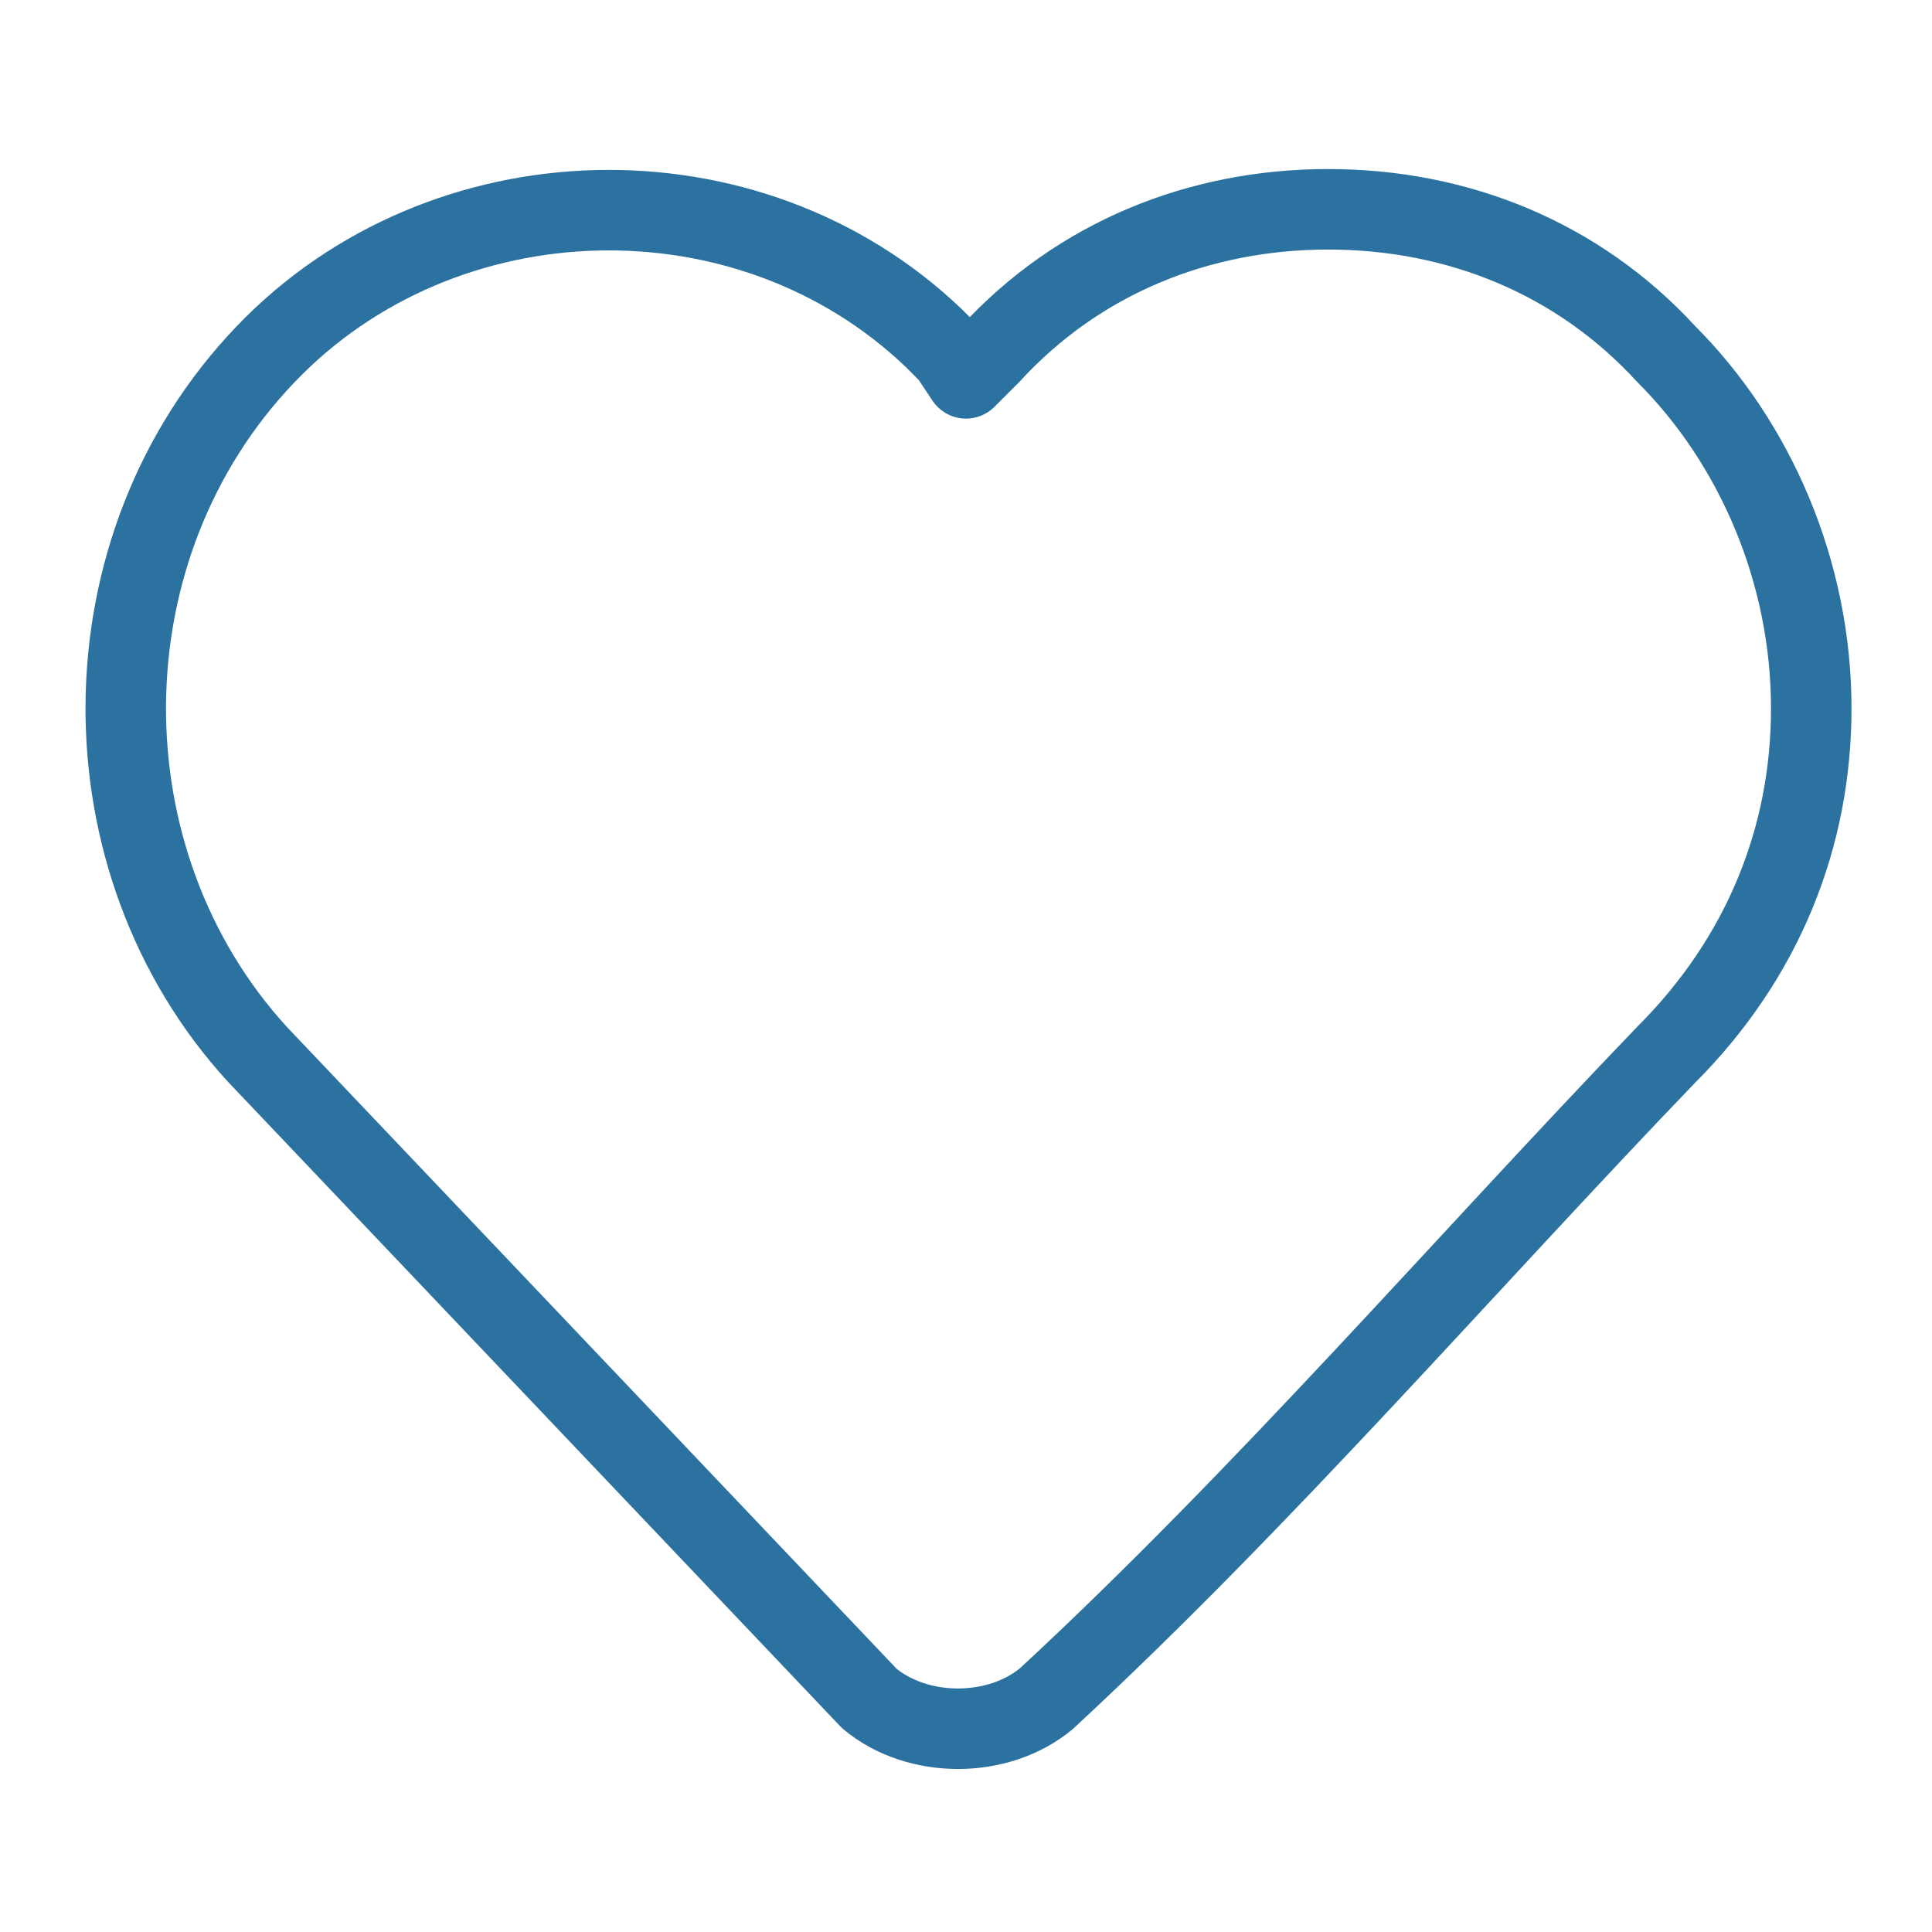 <?xml version="1.0" encoding="utf-8"?>
<!-- Generator: Adobe Illustrator 26.2.0, SVG Export Plug-In . SVG Version: 6.00 Build 0)  -->
<svg version="1.1" id="Layer_1" xmlns="http://www.w3.org/2000/svg" xmlns:xlink="http://www.w3.org/1999/xlink" x="0px" y="0px"
	 viewBox="0 0 24 24" style="enable-background:new 0 0 24 24;" xml:space="preserve">
<style type="text/css">
	.st0{fill:none;stroke:#2C72A0;stroke-linejoin:round;}
</style>
<g id="a" focusable="false">
	<path class="st0" d="M22.5,8.8c0,1.6-0.6,3.1-1.8,4.3c-2.5,2.6-5,5.5-7.7,8c-0.6,0.5-1.6,0.5-2.2,0l-7.6-8C1,10.7,1,6.8,3.3,4.4
		c2.2-2.3,6-2.4,8.3-0.2l0.2,0.2L12,4.7l0.3-0.3c1.1-1.2,2.6-1.8,4.2-1.8s3.1,0.6,4.2,1.8C21.8,5.5,22.5,7.1,22.5,8.8L22.5,8.8z"/>
</g>
</svg>
